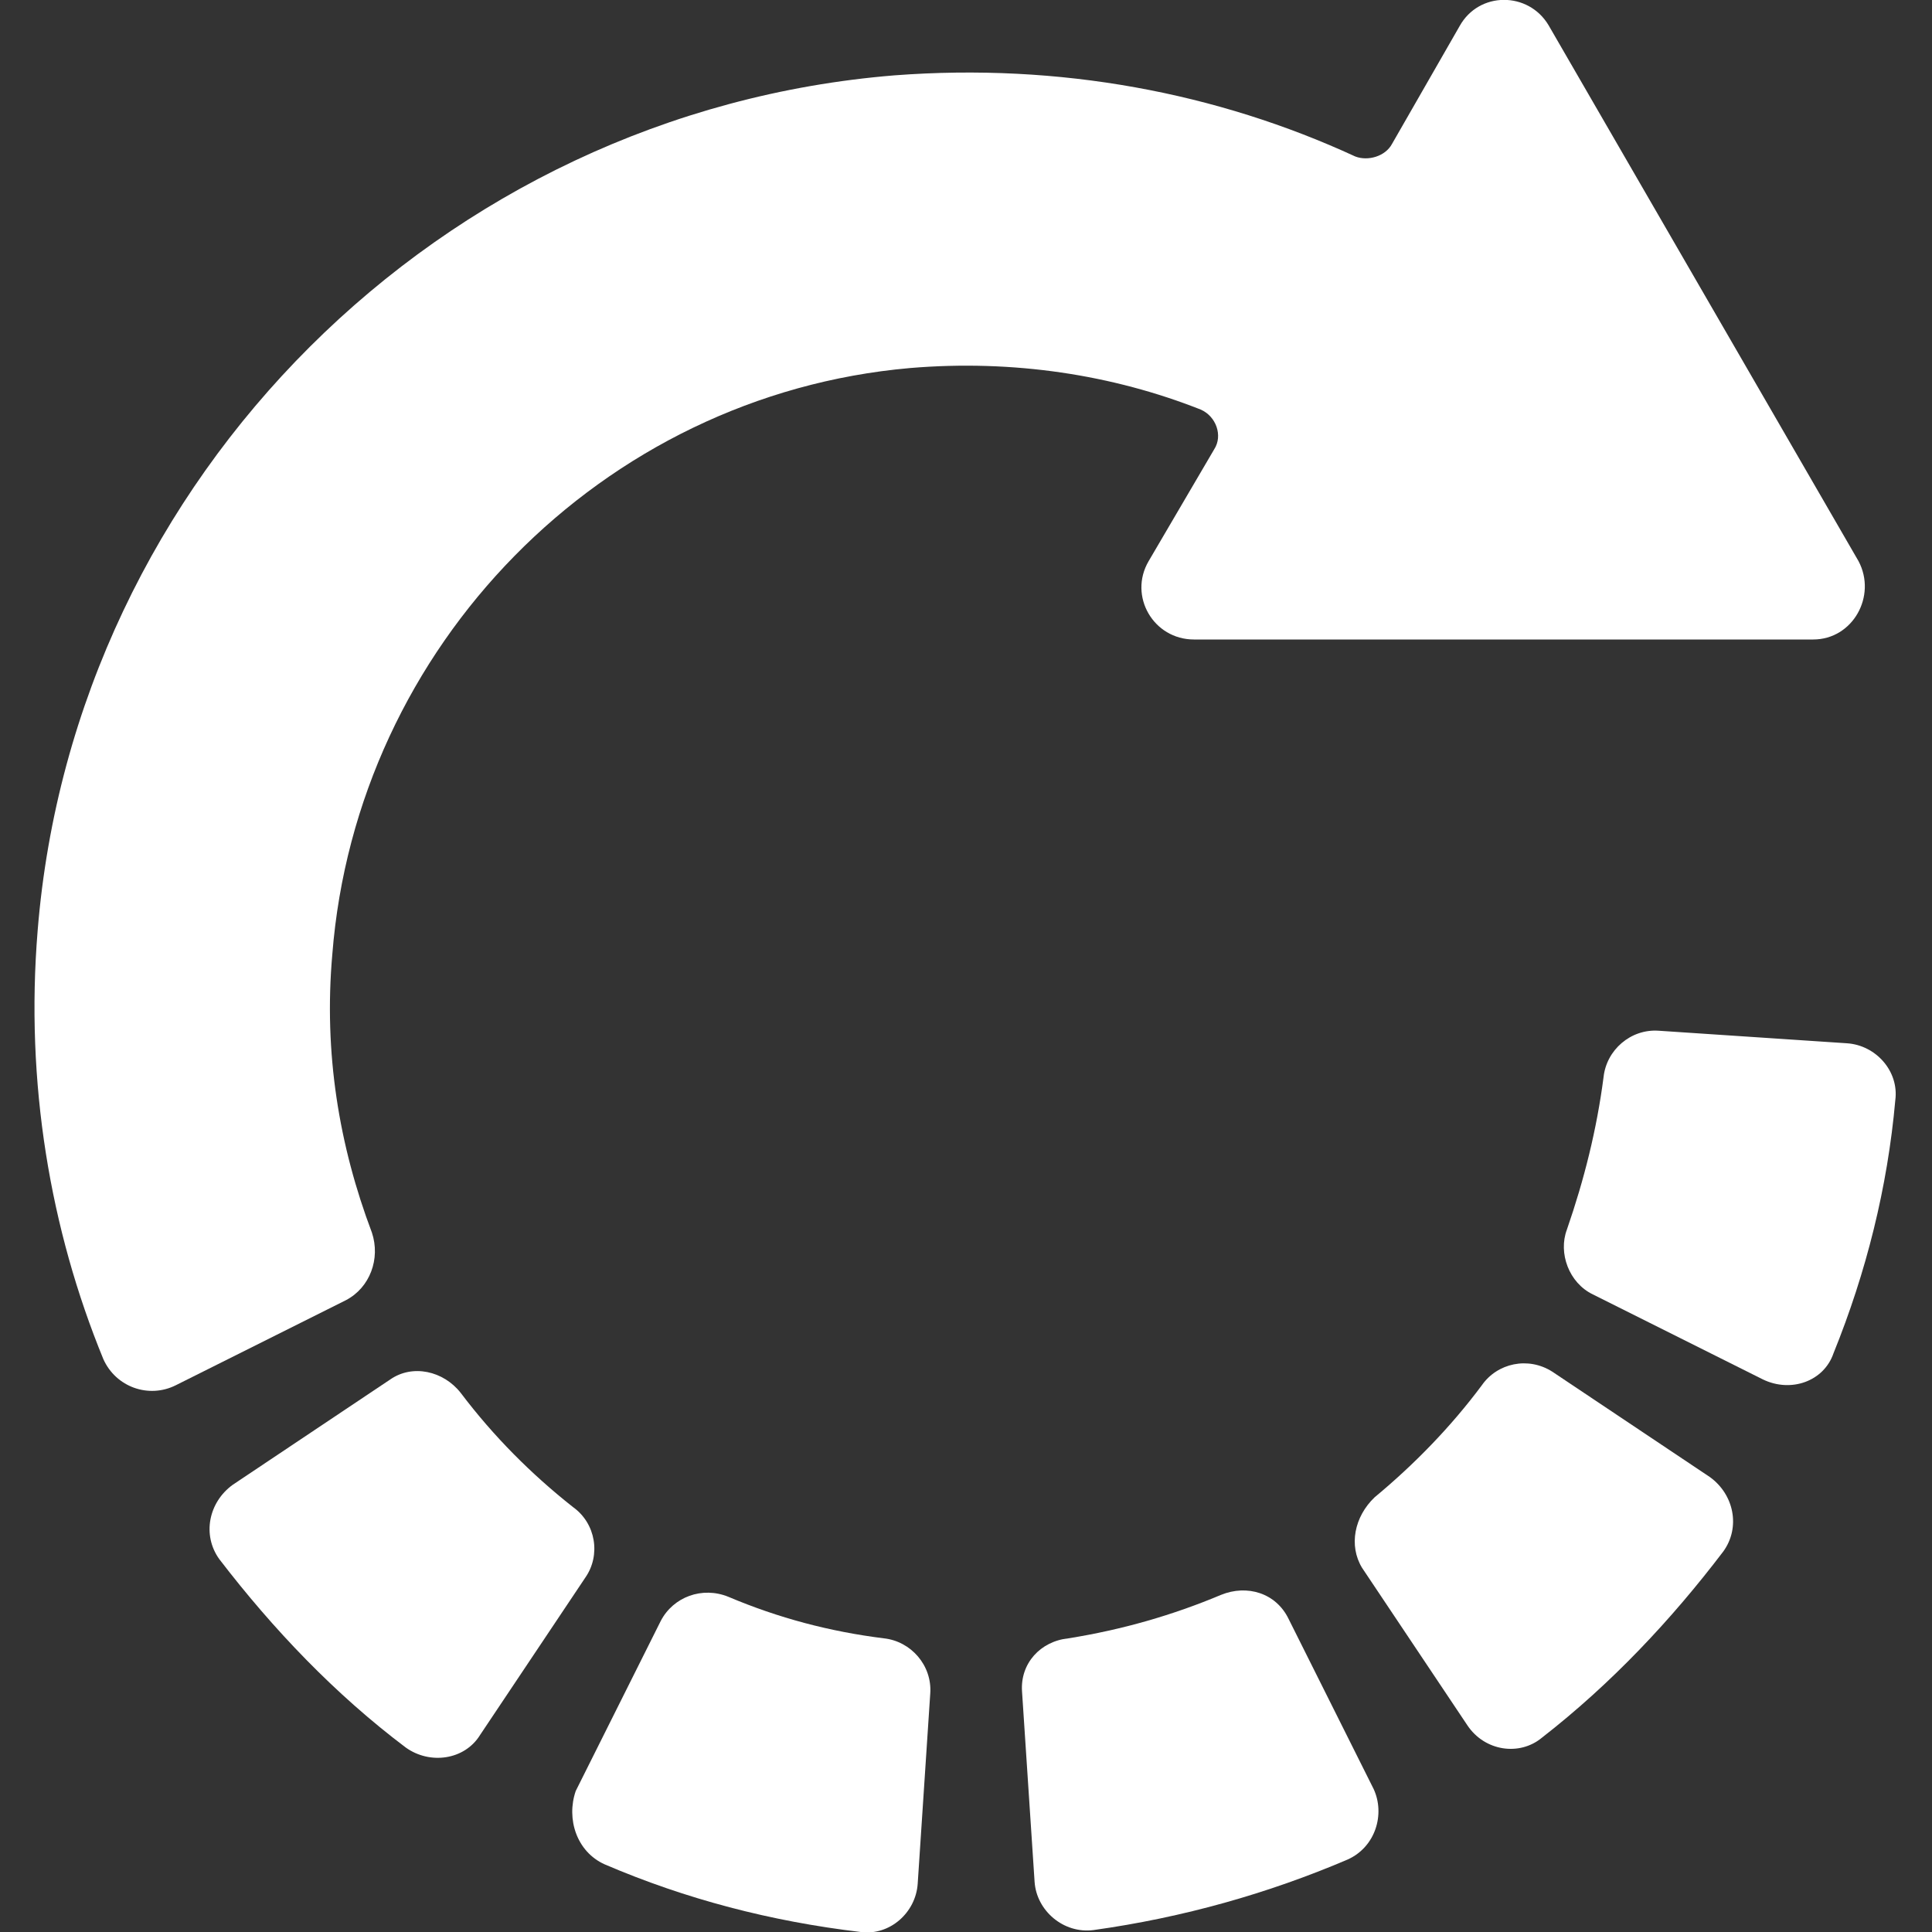 <?xml version="1.0" encoding="utf-8"?>
<!-- Generator: Adobe Illustrator 19.1.0, SVG Export Plug-In . SVG Version: 6.00 Build 0)  -->
<svg version="1.1" id="Layer_1" xmlns="http://www.w3.org/2000/svg" xmlns:xlink="http://www.w3.org/1999/xlink" x="0px" y="0px"
	 viewBox="554 297 200 200" enable-background="new 554 297 200 200" xml:space="preserve">
<rect x="554" y="297" width="200" height="200" fill="#333333" stroke="none"/>
<g>
	<path fill="#FFFFFF" d="M659.8,472.1l1.3,19.7c0.2,3,3,5.4,6.1,5c9.3-1.3,18.1-3.8,26.3-7.3c2.9-1.3,3.9-4.7,2.7-7.3l-8.8-17.6
		c-1.3-2.7-4.3-3.6-7-2.5c-5,2.1-10.2,3.6-15.8,4.5C661.7,466.9,659.6,469.2,659.8,472.1z"/>
	<path fill="#FFFFFF" d="M695,459.3l10.9,16.3c1.8,2.7,5.4,3.2,7.7,1.3c7.2-5.6,13.4-12.2,18.8-19.3c1.8-2.5,1.1-5.9-1.4-7.7
		l-16.3-10.9c-2.5-1.6-5.7-0.9-7.3,1.4c-3.2,4.3-7,8.2-11.1,11.6C694.2,454,693.6,457,695,459.3z"/>
	<path fill="#FFFFFF" d="M616.6,490c8.4,3.6,17.2,5.9,26.5,7c3,0.4,5.7-2,5.9-5l1.3-19.7c0.2-2.9-2-5.4-4.8-5.7
		c-5.6-0.7-10.9-2.1-16.1-4.3c-2.7-1.1-5.7,0-7,2.5l-8.8,17.6C612.6,485.3,613.7,488.7,616.6,490z"/>
	<path fill="#FFFFFF" d="M594.4,439.8l-16.3,10.9c-2.5,1.8-3.2,5.2-1.4,7.7c5.6,7.3,12,14,19.3,19.5c2.5,1.8,6.1,1.3,7.7-1.3
		l10.9-16.3c1.6-2.3,1.1-5.6-1.3-7.3c-4.3-3.4-8.2-7.3-11.6-11.8C599.9,438.9,596.7,438.2,594.4,439.8z"/>
	<path fill="#FFFFFF" d="M705.1,299.7l-7,12.2c-0.7,1.3-2.5,1.8-3.8,1.3c-14.3-6.6-30.6-9.7-47.7-8.4c-46.9,3.8-84.9,41.6-88.7,88.5
		c-1.3,15.8,1.3,31,6.8,44.4c1.3,2.9,4.7,4.1,7.5,2.7l17.6-8.8c2.5-1.3,3.6-4.3,2.7-7c-3.4-9-5-18.6-4.1-28.8
		c2.5-31.9,27.9-57.9,59.8-60.7c10.7-0.9,21,0.7,30.1,4.3c1.6,0.7,2.3,2.7,1.4,4.1l-6.8,11.6c-2.1,3.6,0.5,8.1,4.7,8.1h64.1
		c4.1,0,6.6-4.5,4.7-8.1l-32.1-55.5C712.2,296.1,707.1,296.1,705.1,299.7z"/>
	<path fill="#FFFFFF" d="M718.9,431l17.6,8.8c2.9,1.4,6.3,0.2,7.3-2.7c3.4-8.4,5.6-17.2,6.4-26.2c0.4-3-2-5.7-5-5.9l-19.5-1.3
		c-2.9-0.2-5.4,2-5.7,4.8c-0.7,5.4-2,10.6-3.8,15.8C715.3,426.7,716.4,429.8,718.9,431z"/>
</g>
</svg>
